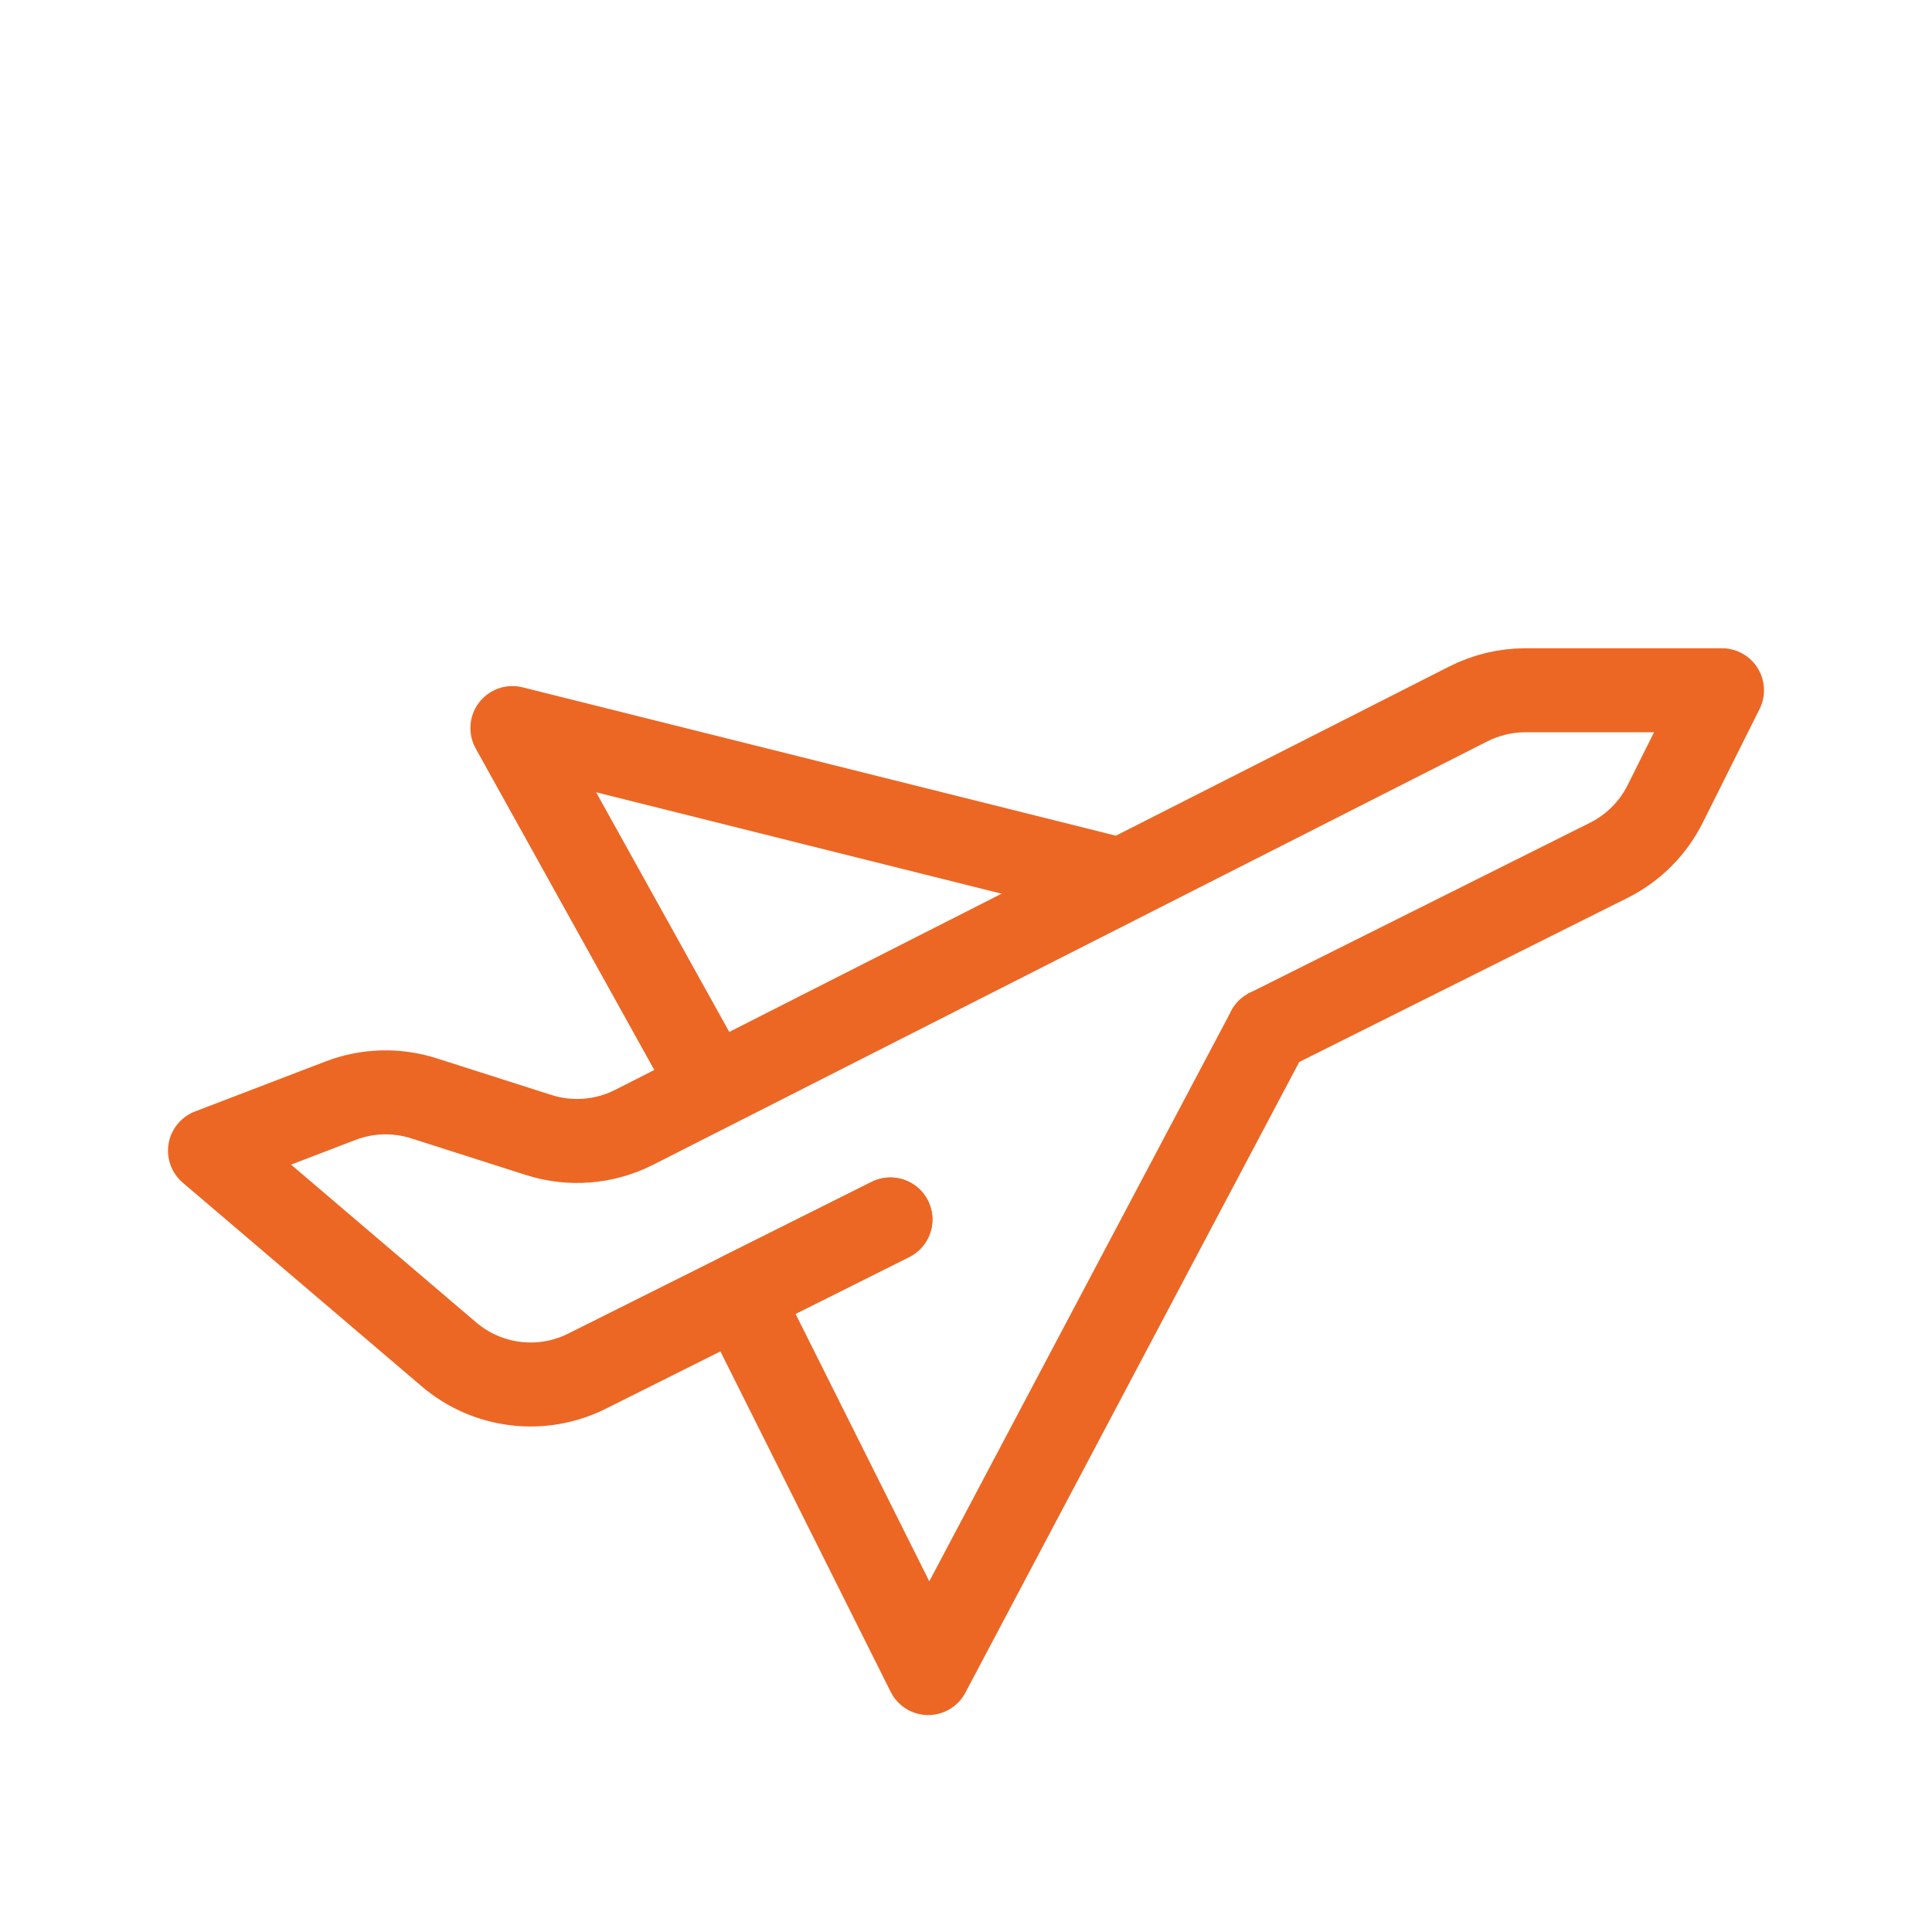 <svg width="46" height="46" viewBox="0 0 46 46" fill="none" xmlns="http://www.w3.org/2000/svg">
<path d="M21.2 29.035L13.976 32.647C12.899 33.186 11.605 33.028 10.689 32.247L5 27.398L8.108 26.207C8.744 25.963 9.445 25.943 10.094 26.151L12.827 27.024C13.579 27.264 14.394 27.198 15.098 26.841L34.96 16.76C35.381 16.547 35.846 16.435 36.318 16.435H41L39.647 19.141C39.357 19.722 38.886 20.192 38.306 20.483L30.2 24.535" stroke="#EC6724" stroke-width="2" stroke-linecap="round" stroke-linejoin="round"/>
<path d="M21.201 29.035L17.6 30.835L22.101 39.835L30.2 24.535" stroke="#EC6724" stroke-width="2" stroke-linecap="round" stroke-linejoin="round"/>
<path d="M16.7 25.435L12.2 17.335L26.6 20.936" stroke="#EC6724" stroke-width="2" stroke-linecap="round" stroke-linejoin="round"/>
</svg>
